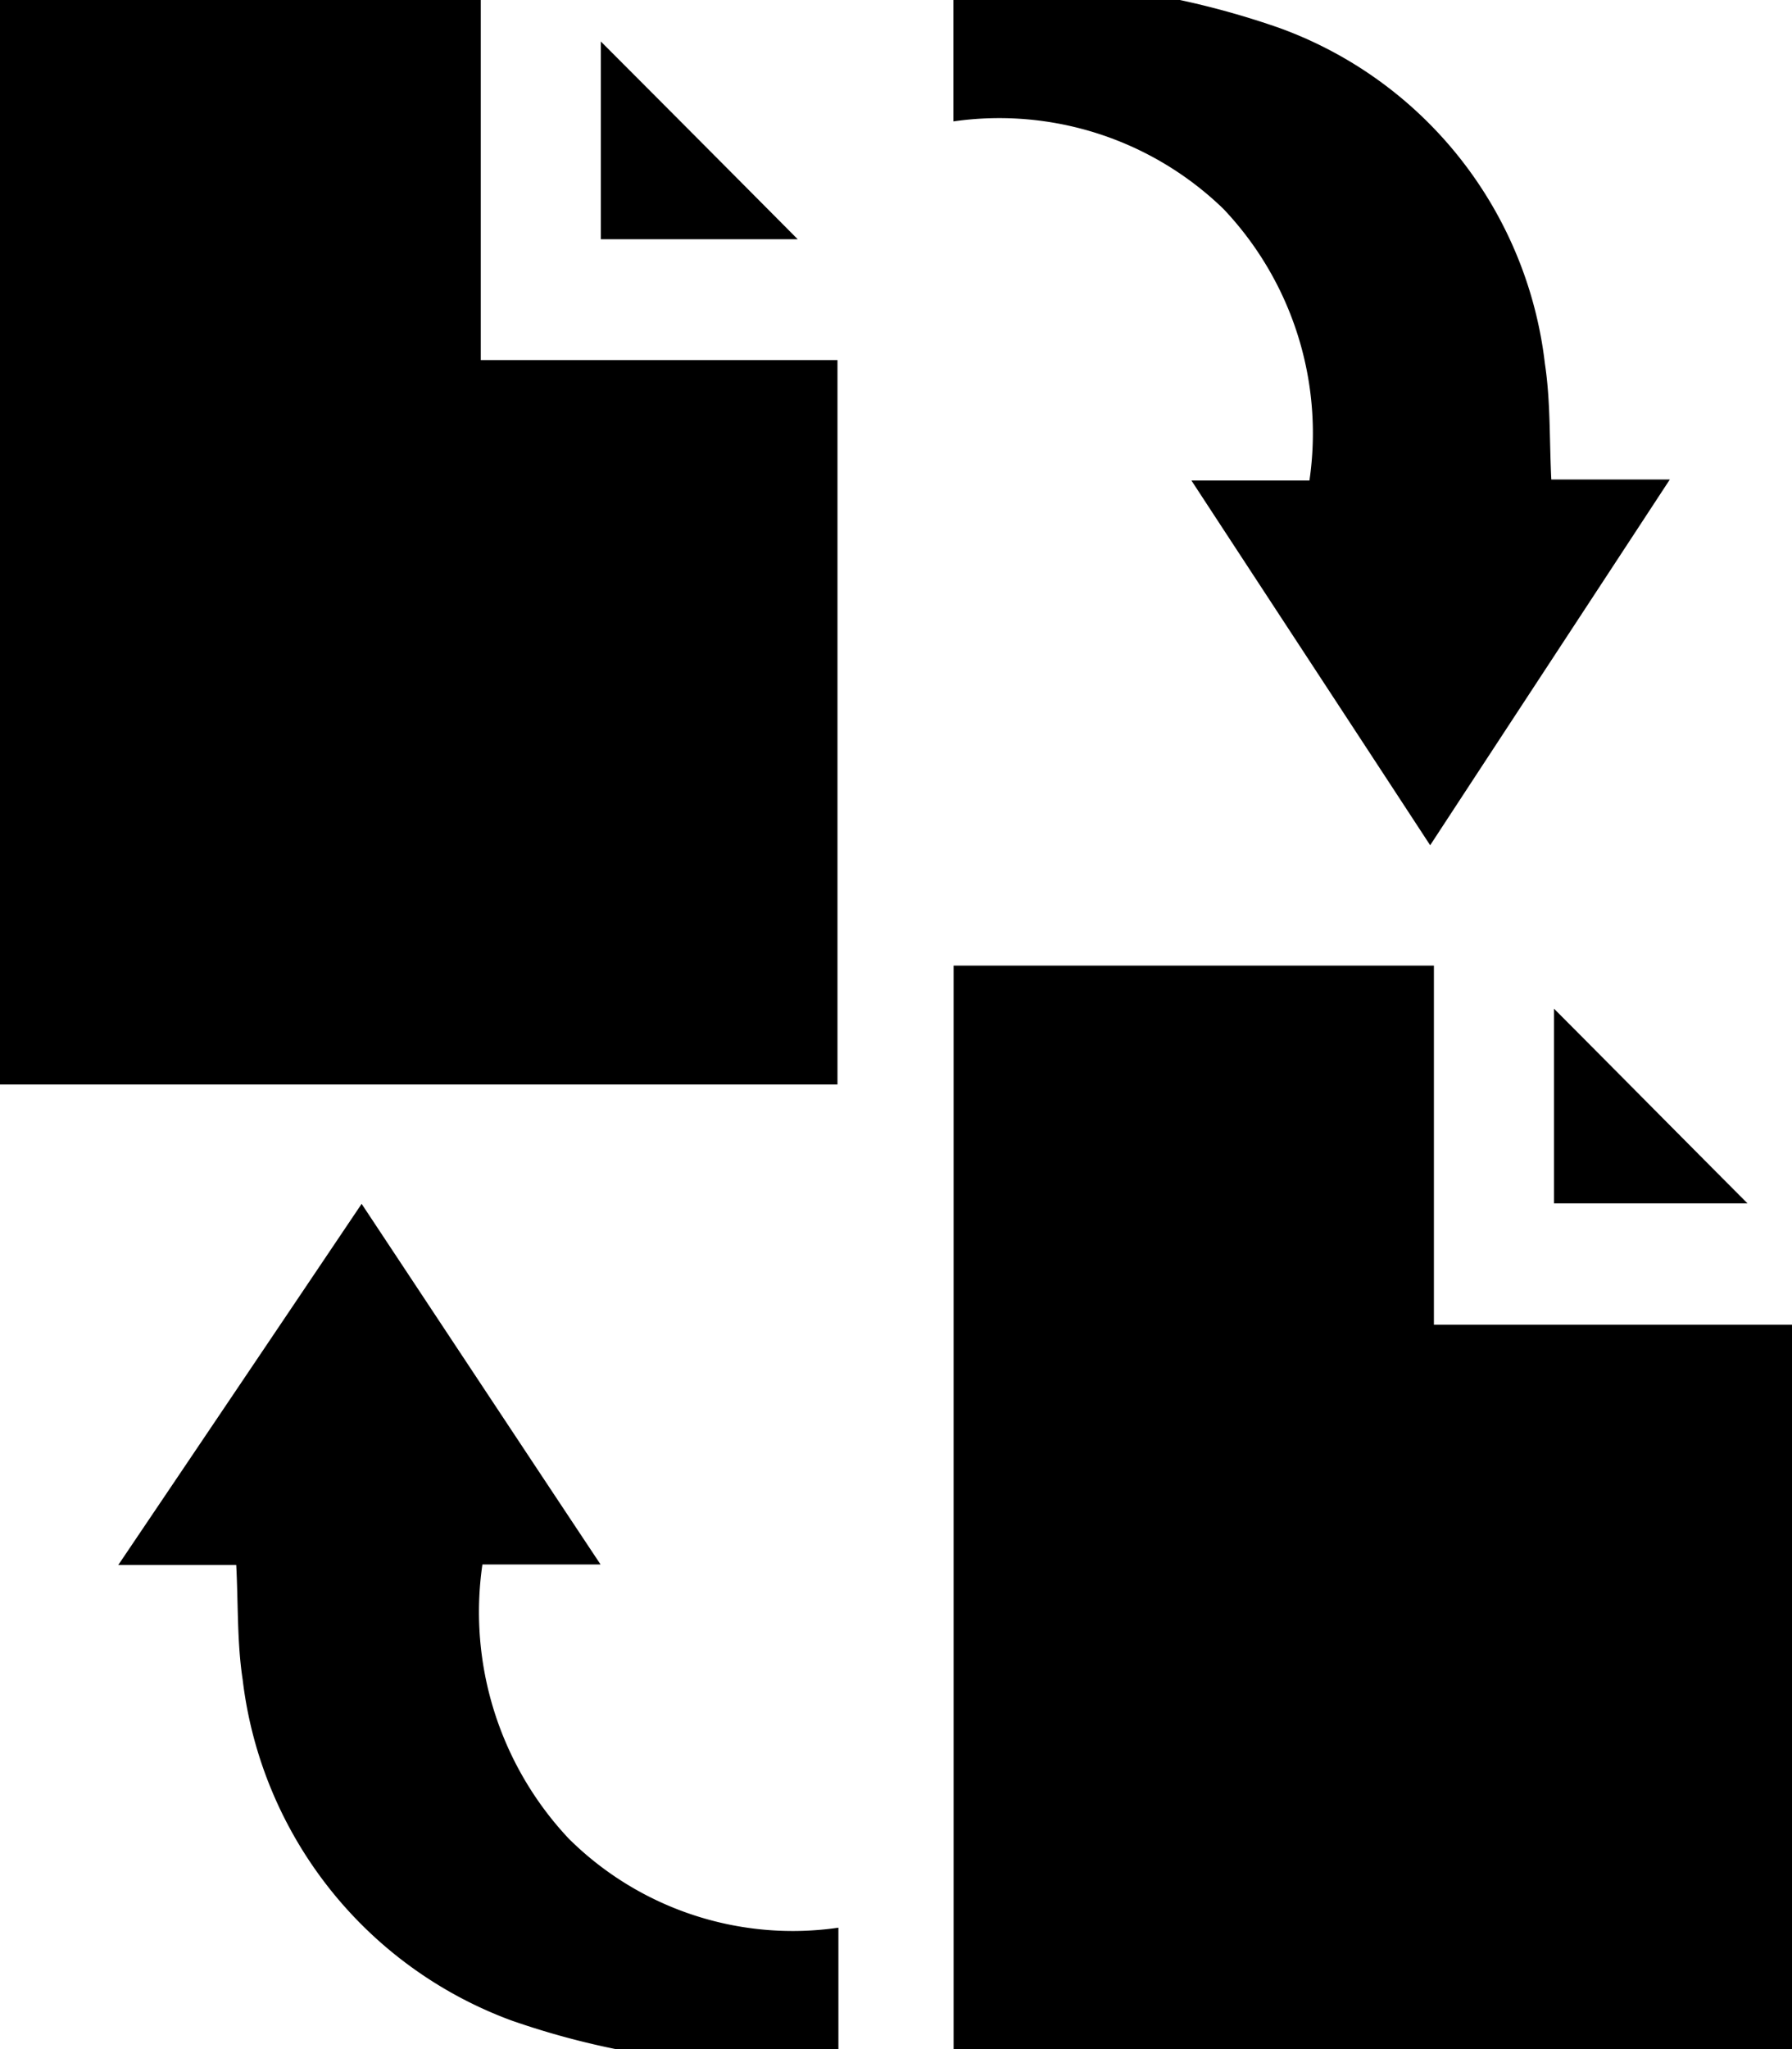 <svg xmlns="http://www.w3.org/2000/svg" width="35" height="40" viewBox="0 0 35 40">
  <defs>
    <style>
      .cls-1 {
        fill-rule: evenodd;
      }
    </style>
  </defs>
  <path id="paie-assistee-reprise-paie.svg" class="cls-1" d="M366.39,1205v7.03h6.967v14.14H357V1205h9.39Zm9.235,40v-21.15h9.381v7.01H392V1245H375.625Zm-6.6,0a15.548,15.548,0,0,1-2.04-.56,8.109,8.109,0,0,1-5.245-6.65c-0.111-.72-0.086-1.47-0.126-2.24H359.31c1.6-2.37,3.151-4.67,4.753-7.05,1.558,2.35,3.091,4.67,4.667,7.04h-2.308a6.457,6.457,0,0,0,1.685,5.35,6.21,6.21,0,0,0,5.268,1.74V1245h-4.346Zm11.02-40a16.165,16.165,0,0,1,1.955.55,7.945,7.945,0,0,1,5.174,6.55c0.111,0.73.086,1.47,0.125,2.26h2.315c-1.579,2.41-3.11,4.74-4.681,7.14-1.563-2.39-3.093-4.72-4.663-7.12h2.305a6.362,6.362,0,0,0-1.678-5.3,6.291,6.291,0,0,0-5.276-1.71V1205h4.424Zm-11.31.81q1.918,1.92,3.845,3.86h-3.845v-3.86Zm18.616,22.68v-3.8c1.247,1.25,2.532,2.55,3.779,3.8h-3.779Z" transform="translate(-357 -1205)"/>
</svg>
